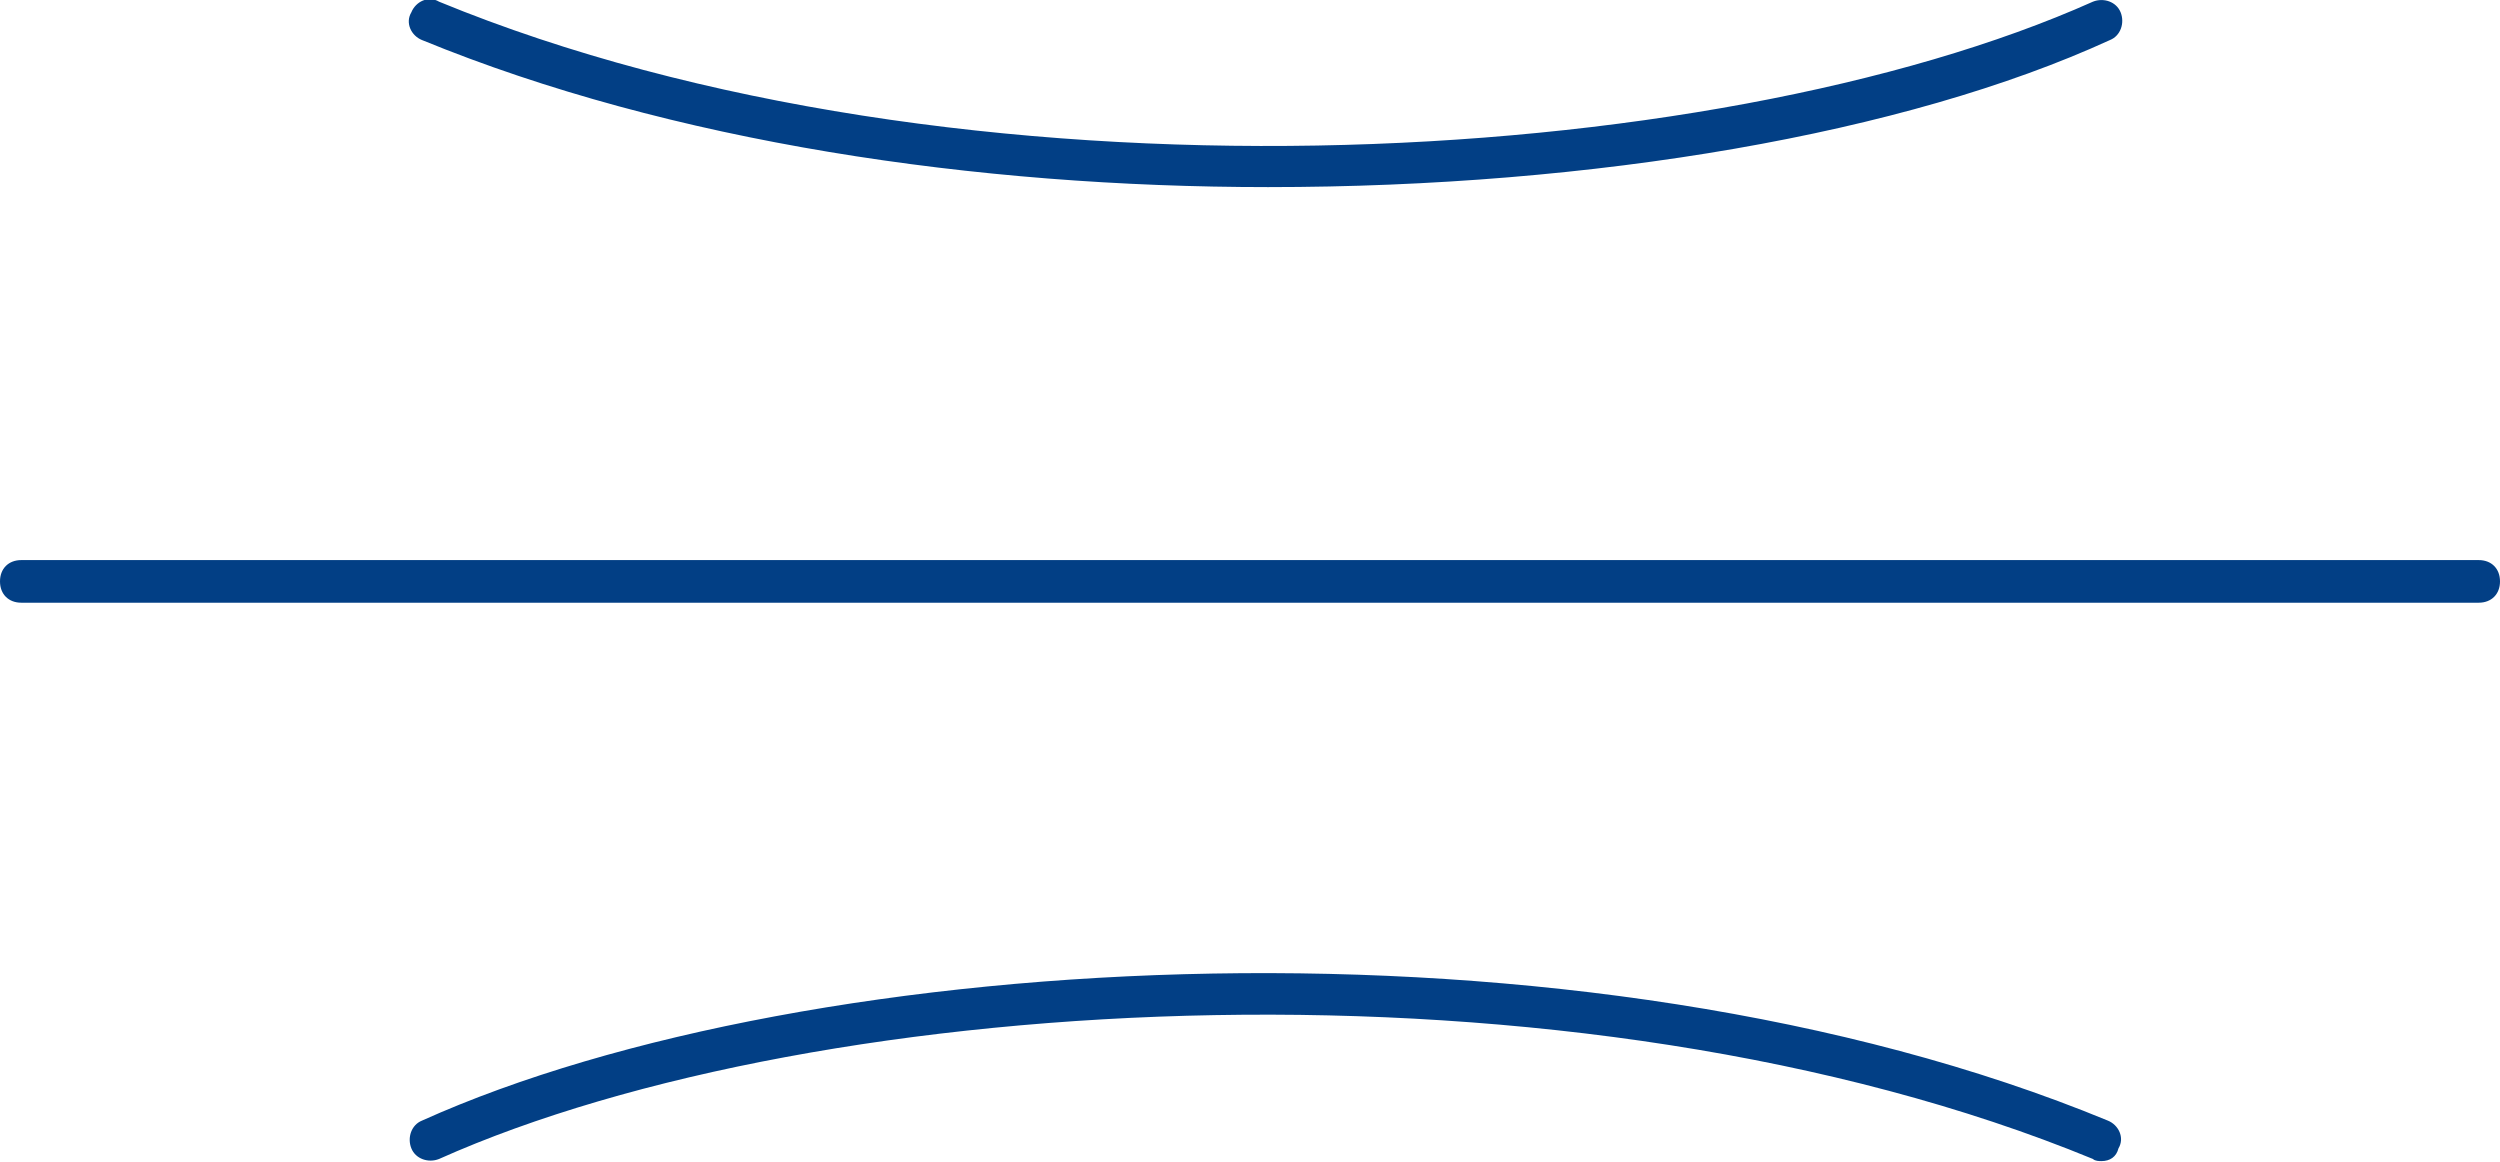 <?xml version="1.0" encoding="UTF-8"?>
<!-- Generator: Adobe Illustrator 27.1.1, SVG Export Plug-In . SVG Version: 6.00 Build 0)  -->
<svg xmlns="http://www.w3.org/2000/svg" xmlns:xlink="http://www.w3.org/1999/xlink" version="1.1" id="Ebene_1" x="0px" y="0px" viewBox="0 0 117.3 54.5" style="enable-background:new 0 0 117.3 54.5;" xml:space="preserve">
<style type="text/css">
	.st0{fill:#023F85;}
</style>
<g id="Gruppe_251" transform="translate(4233.5 4243.379)">
	<g id="Linie_22">
		<path class="st0" d="M-4117.2-4215.1h-115.3c-0.6,0-1-0.4-1-1s0.4-1,1-1h115.3c0.6,0,1,0.4,1,1S-4116.6-4215.1-4117.2-4215.1z"></path>
	</g>
	<g id="Pfad_214">
		<path class="st0" d="M-4134.9-4188.9c-0.1,0-0.3,0-0.4-0.1c-24.3-10-59.7-8-77.6,0c-0.5,0.2-1.1,0-1.3-0.5c-0.2-0.5,0-1.1,0.5-1.3    c18.2-8.2,54.4-10.2,79.1,0c0.5,0.2,0.8,0.8,0.5,1.3C-4134.2-4189.1-4134.5-4188.9-4134.9-4188.9z"></path>
	</g>
	<g id="Pfad_215">
		<path class="st0" d="M-4174-4234.6c-13.7,0-28-2.1-39.7-6.9c-0.5-0.2-0.8-0.8-0.5-1.3c0.2-0.5,0.8-0.8,1.3-0.5    c24.3,10,59.7,8,77.6,0c0.5-0.2,1.1,0,1.3,0.5c0.2,0.5,0,1.1-0.5,1.3C-4144.1-4237.1-4158.7-4234.6-4174-4234.6z"></path>
	</g>
</g>
</svg>
